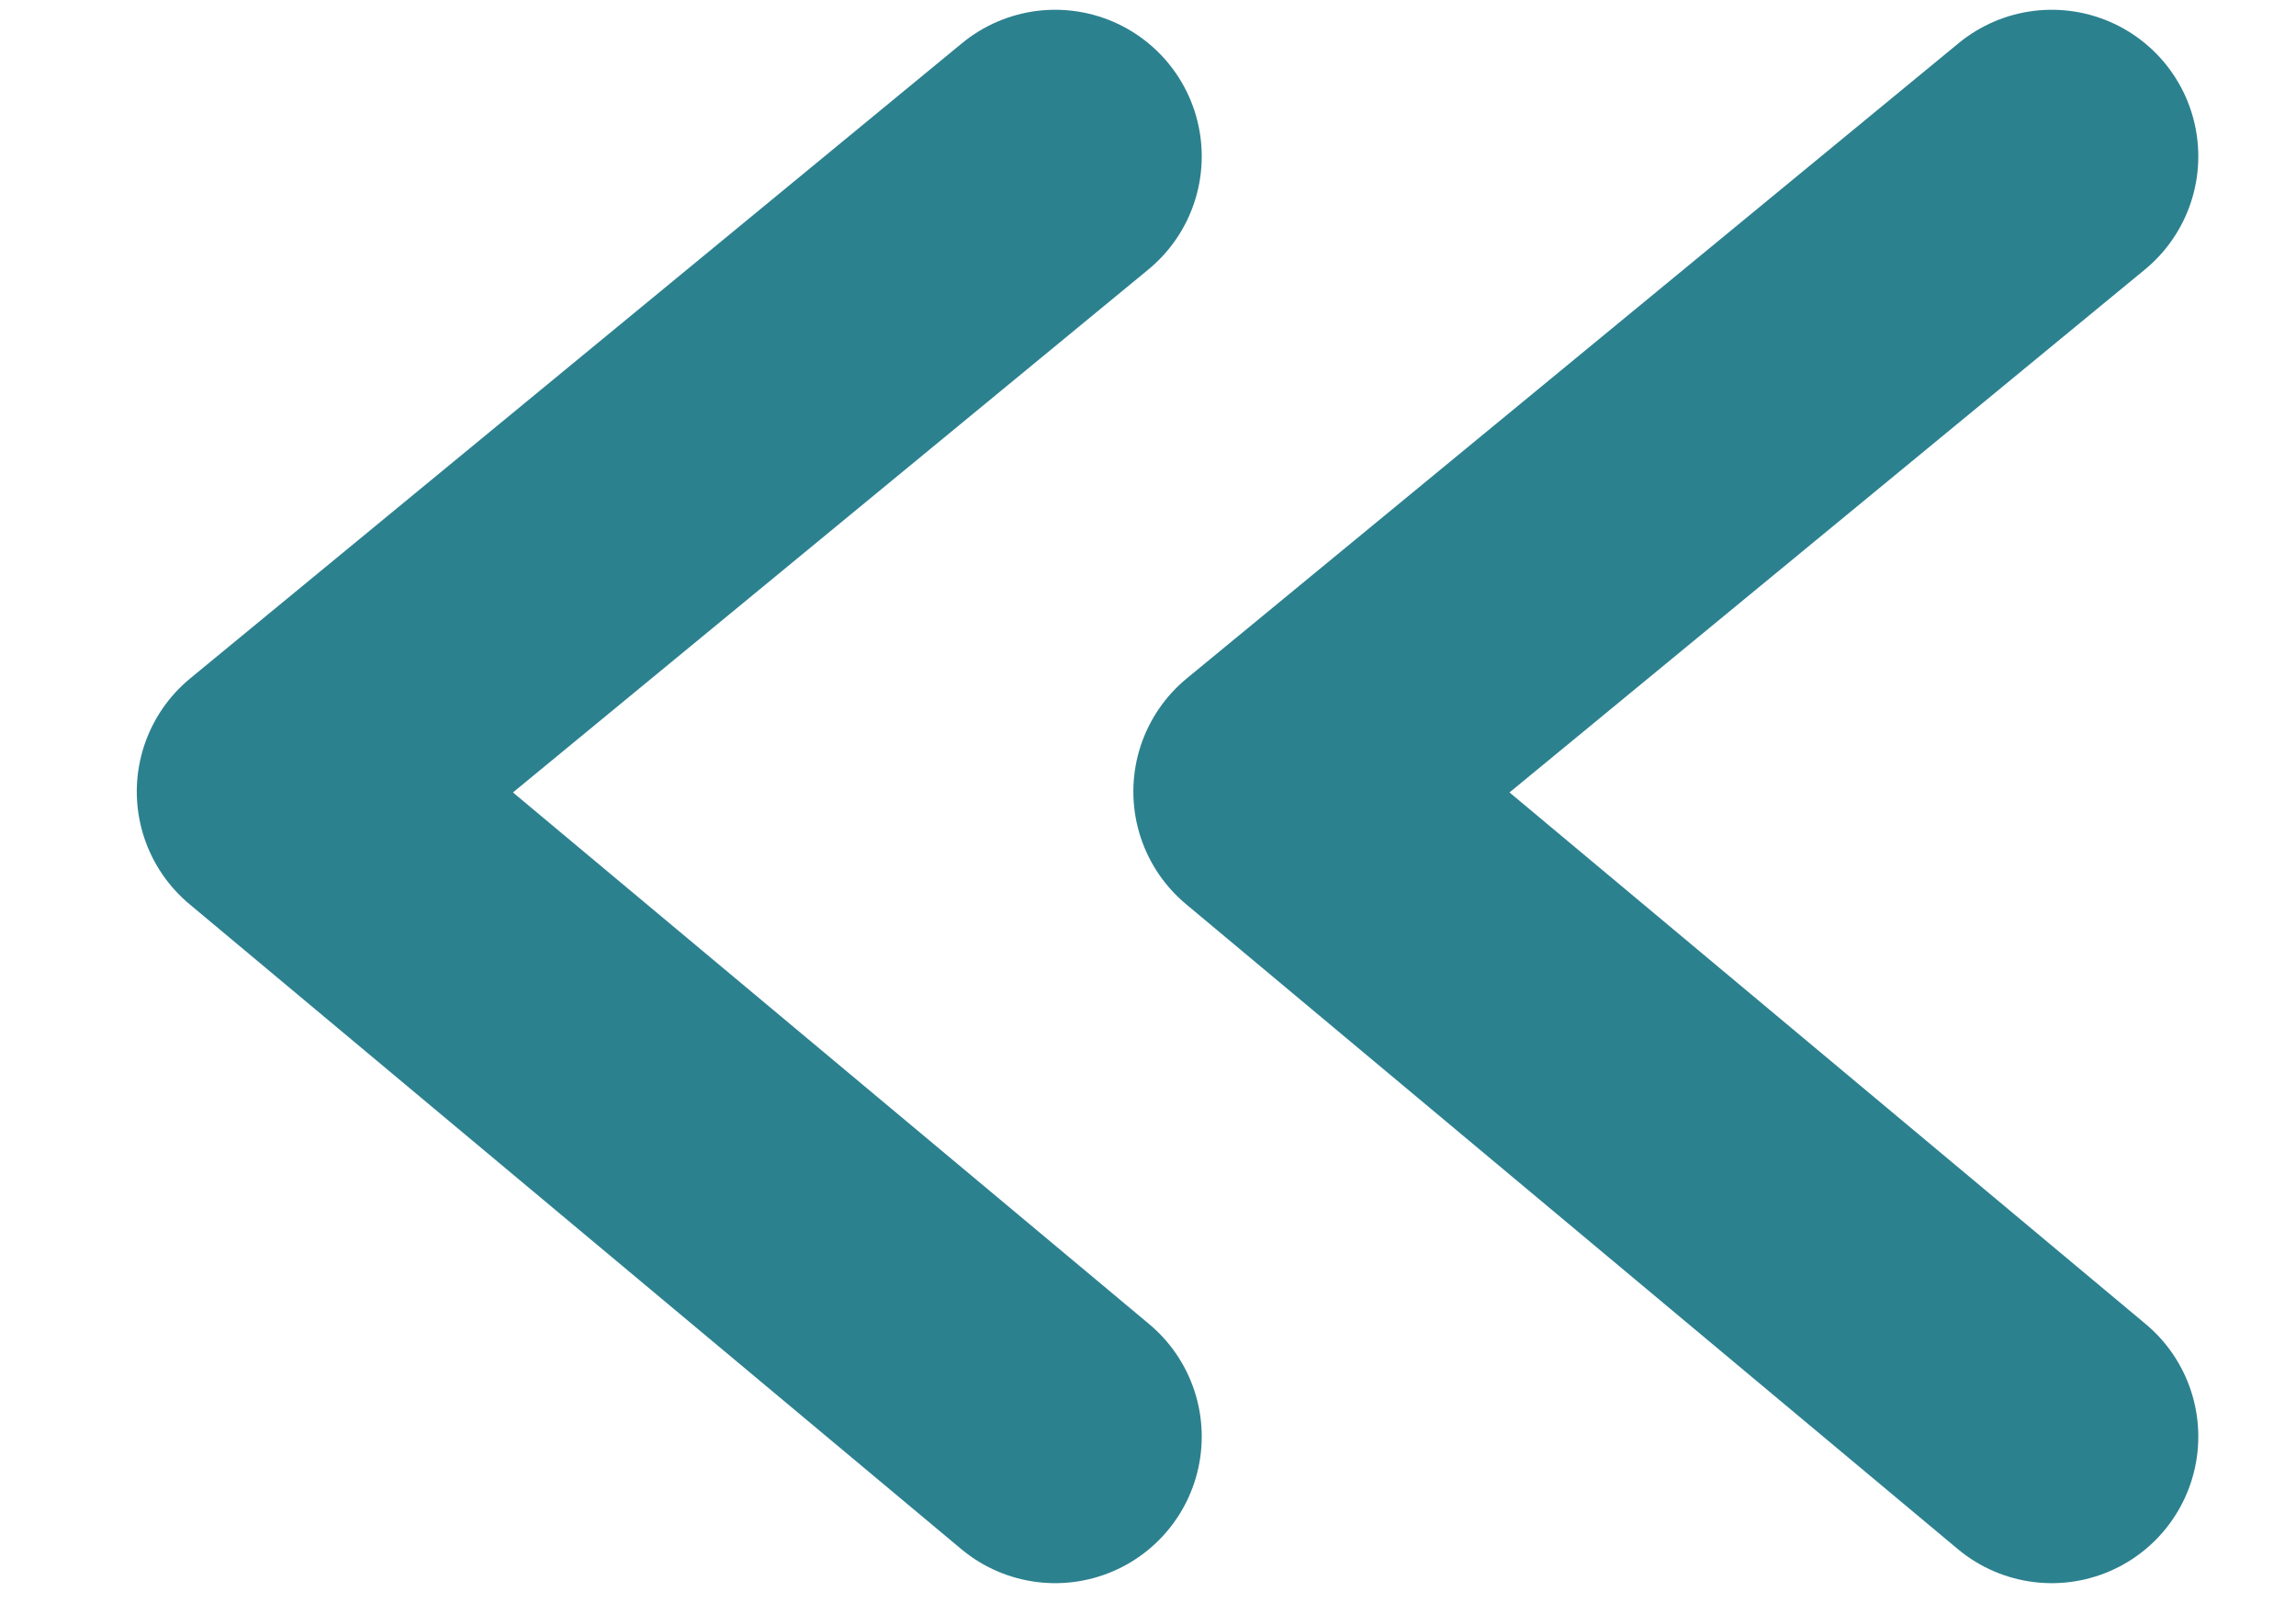 <?xml version="1.0" encoding="utf-8"?>
<!-- Generator: Adobe Illustrator 25.0.0, SVG Export Plug-In . SVG Version: 6.00 Build 0)  -->
<svg version="1.1" id="Camada_1" xmlns="http://www.w3.org/2000/svg" xmlns:xlink="http://www.w3.org/1999/xlink" x="0px" y="0px"
	 viewBox="0 0 23.5 16.4" style="enable-background:new 0 0 23.5 16.4;" xml:space="preserve">
<style type="text/css">
	.st0{fill:none;}
	.st1{fill:none;stroke:#2C818F;stroke-width:3;stroke-linecap:round;stroke-linejoin:round;stroke-miterlimit:10;}
</style>
<g>
	<line class="st0" x1="-0.2" y1="8.1" x2="24.9" y2="8.1"/>
	<polyline class="st1" points="10.8,14.7 2.9,8.1 10.8,1.6 	"/>
	<polyline class="st1" points="21,14.7 13.1,8.1 21,1.6 	"/>
</g>
</svg>
